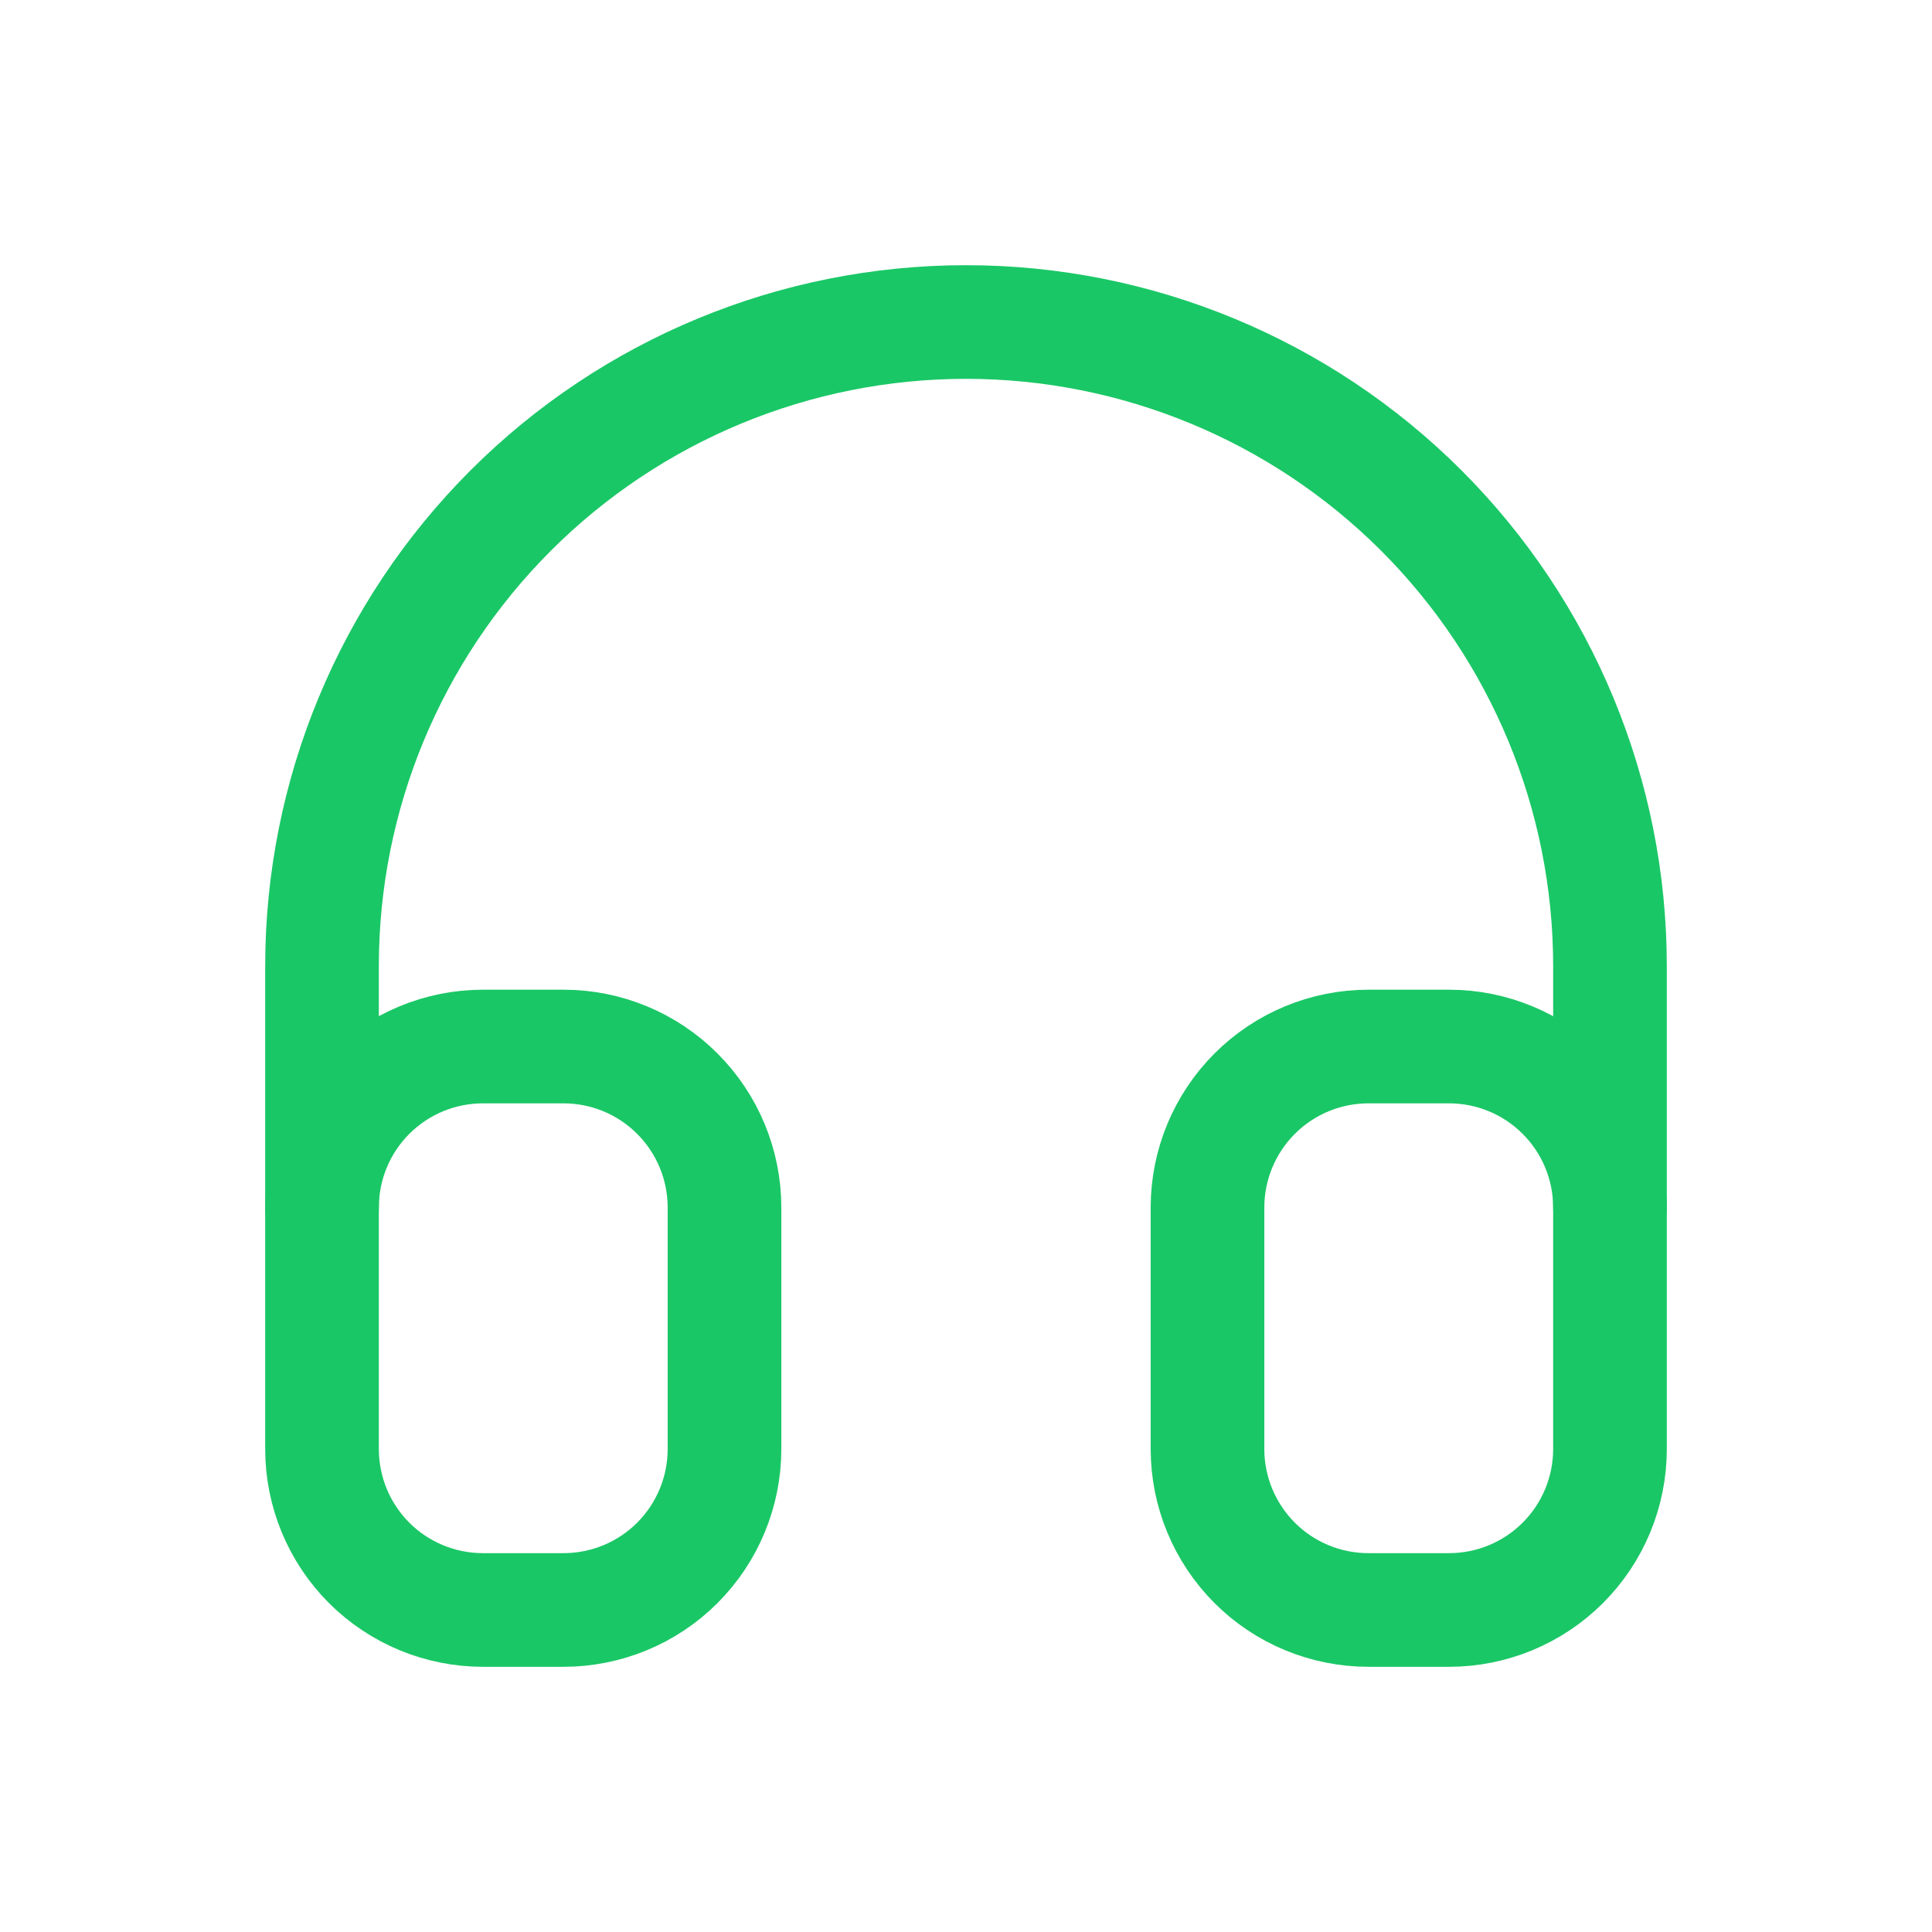 <svg width="34" height="34" viewBox="0 0 34 34" fill="none" xmlns="http://www.w3.org/2000/svg">
<path d="M5.667 21.25C5.667 20.499 5.965 19.778 6.496 19.247C7.028 18.715 7.748 18.417 8.5 18.417H9.916C10.668 18.417 11.389 18.715 11.92 19.247C12.451 19.778 12.75 20.499 12.75 21.25V25.5C12.75 26.252 12.451 26.972 11.92 27.504C11.389 28.035 10.668 28.333 9.916 28.333H8.5C7.748 28.333 7.028 28.035 6.496 27.504C5.965 26.972 5.667 26.252 5.667 25.5V21.25Z" stroke="#1AC766" stroke-width="2" stroke-linecap="round" stroke-linejoin="round"/>
<path d="M21.25 21.25C21.25 20.499 21.549 19.778 22.08 19.247C22.611 18.715 23.332 18.417 24.083 18.417H25.5C26.251 18.417 26.972 18.715 27.503 19.247C28.035 19.778 28.333 20.499 28.333 21.25V25.5C28.333 26.252 28.035 26.972 27.503 27.504C26.972 28.035 26.251 28.333 25.5 28.333H24.083C23.332 28.333 22.611 28.035 22.08 27.504C21.549 26.972 21.25 26.252 21.25 25.5V21.25Z" stroke="#1AC766" stroke-width="2" stroke-linecap="round" stroke-linejoin="round"/>
<path d="M5.667 21.25V17C5.667 13.994 6.861 11.112 8.986 8.986C11.111 6.861 13.994 5.667 17 5.667C20.006 5.667 22.888 6.861 25.014 8.986C27.139 11.112 28.333 13.994 28.333 17V21.25" stroke="#1AC766" stroke-width="2" stroke-linecap="round" stroke-linejoin="round"/>
</svg>
